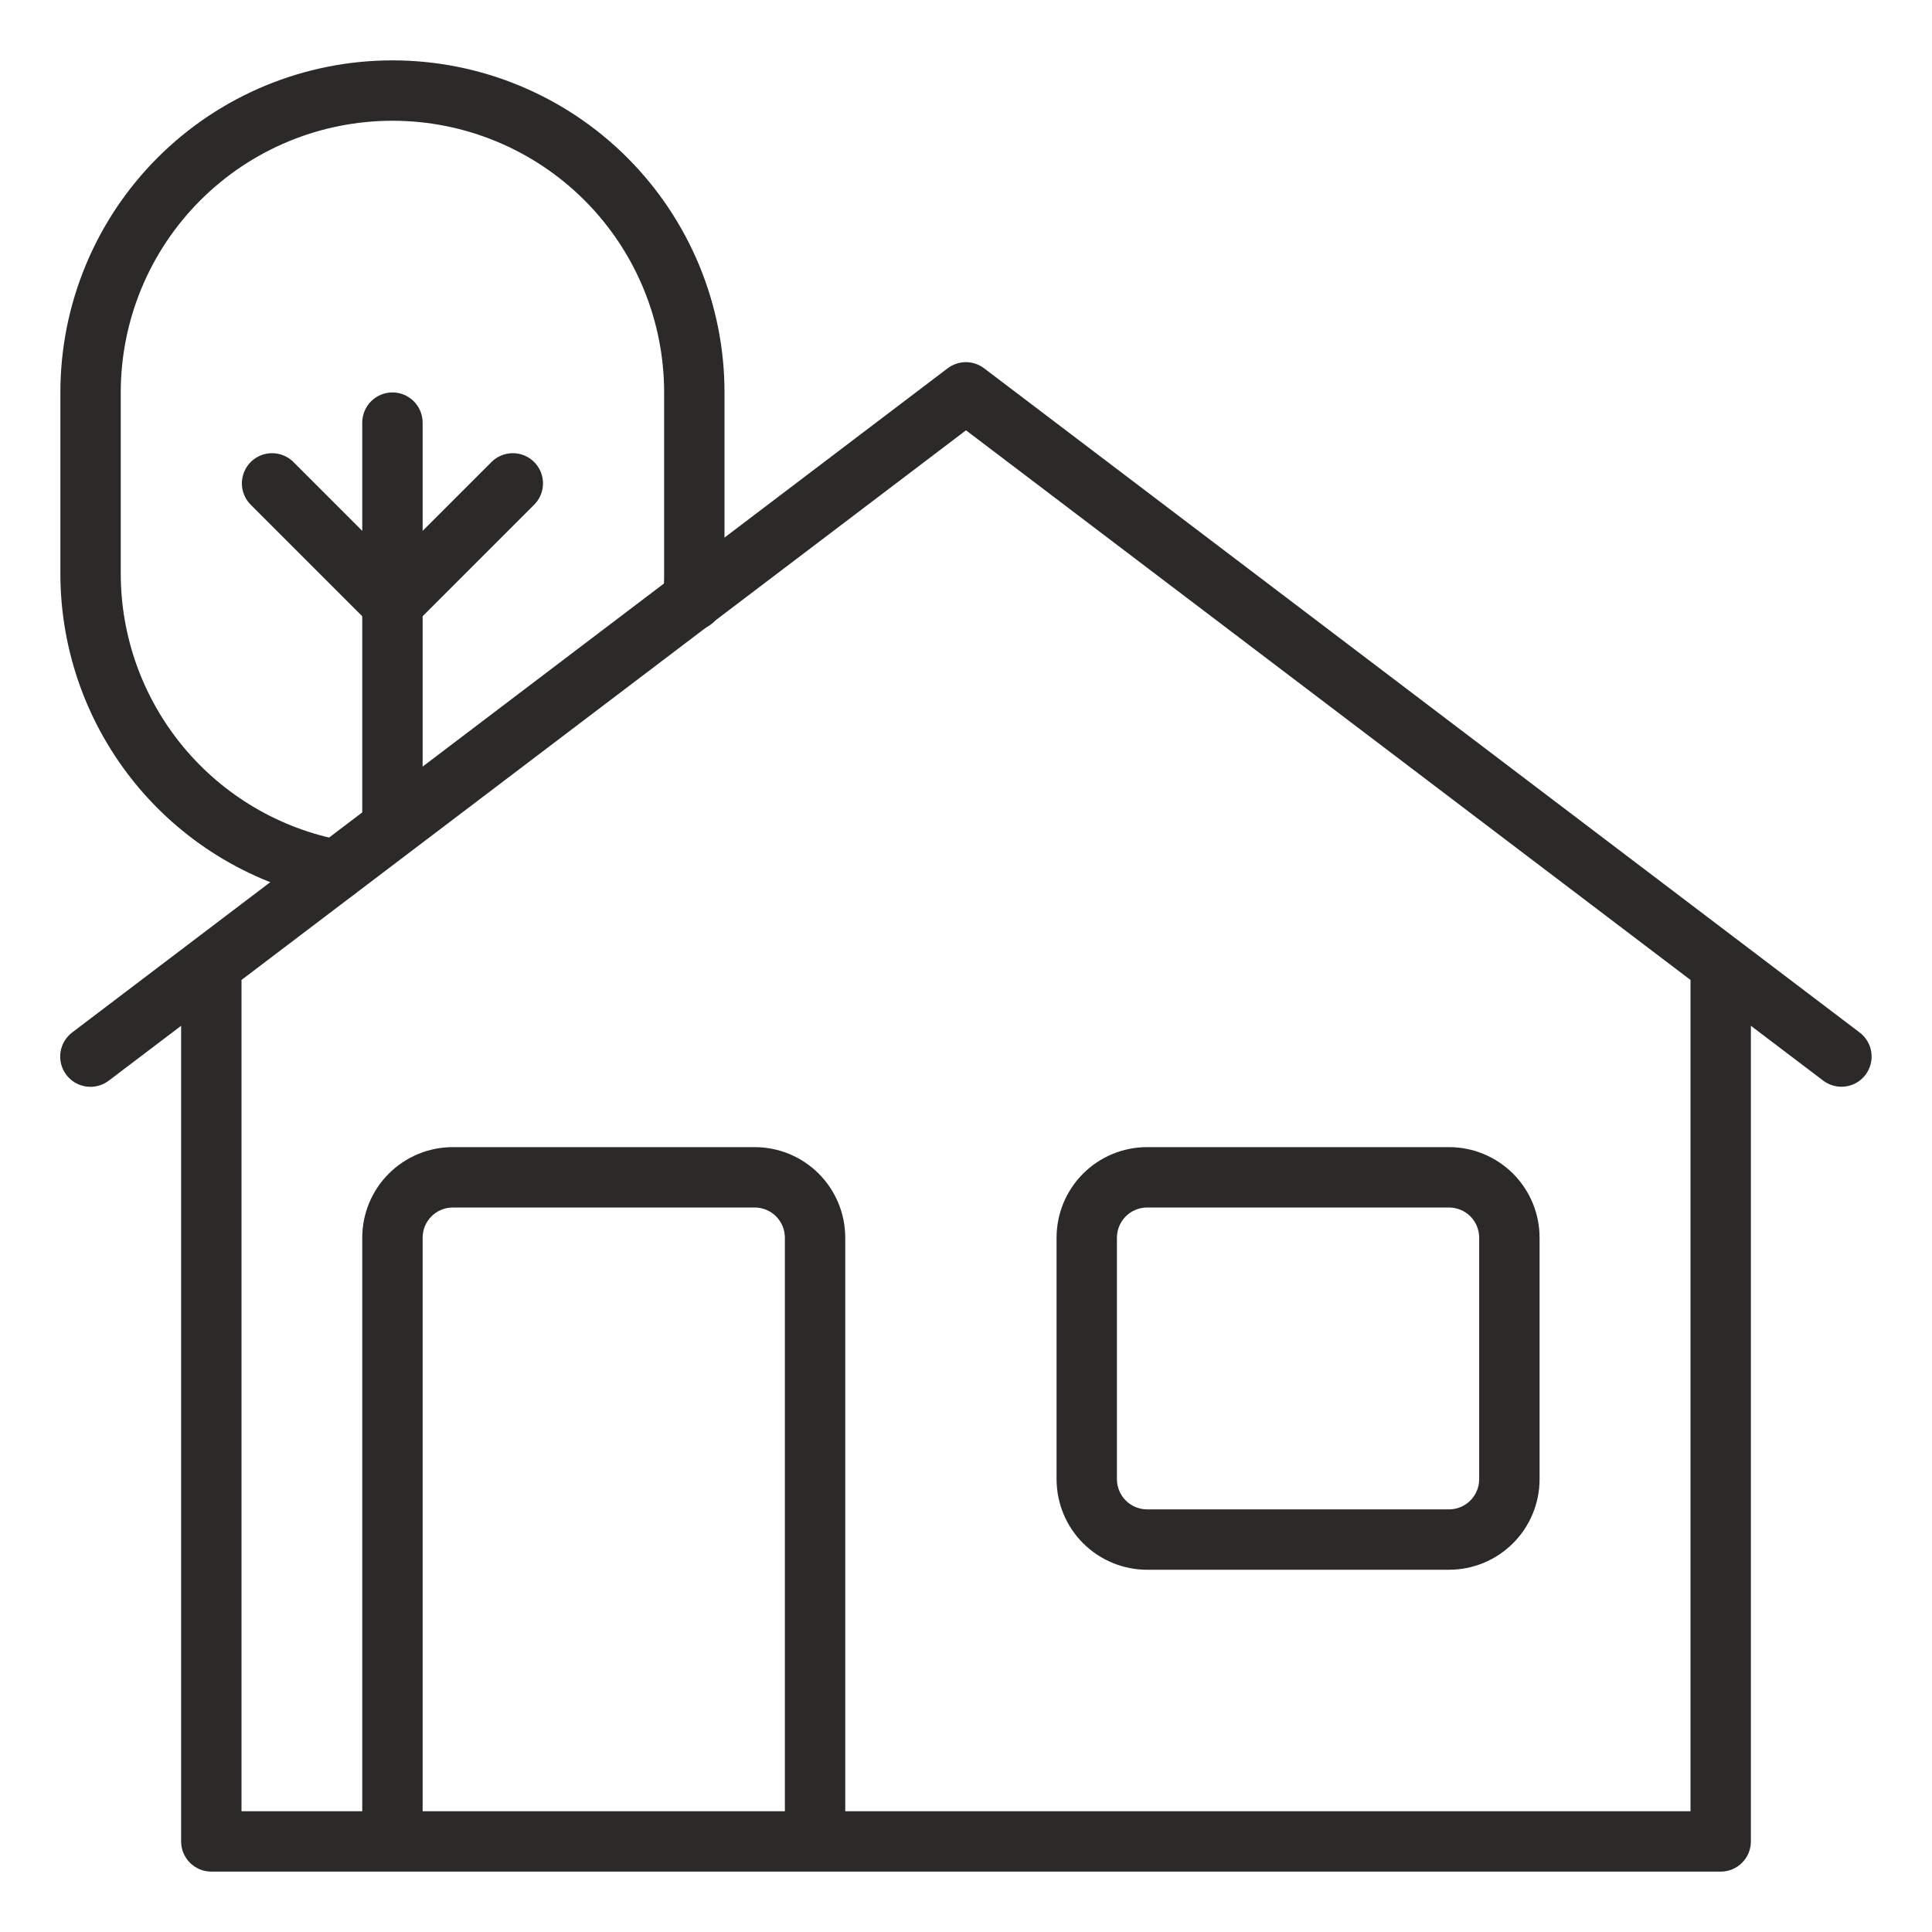 <?xml version="1.0" encoding="UTF-8"?> <svg xmlns="http://www.w3.org/2000/svg" width="100" height="100" viewBox="0 0 100 100" fill="none"><path d="M17.408 46.594C17.311 46.593 17.214 46.584 17.119 46.567C13.185 45.825 9.634 43.732 7.079 40.65C4.524 37.568 3.125 33.691 3.125 29.688V20.312C3.125 15.754 4.936 11.382 8.159 8.159C11.382 4.936 15.754 3.125 20.312 3.125C24.871 3.125 29.243 4.936 32.466 8.159C35.689 11.382 37.5 15.754 37.5 20.312V29.688C37.503 30.192 37.479 30.696 37.428 31.198C37.41 31.405 37.351 31.607 37.254 31.791C37.157 31.974 37.024 32.137 36.864 32.269C36.703 32.401 36.518 32.5 36.318 32.559C36.119 32.618 35.91 32.638 35.704 32.615C35.497 32.593 35.297 32.53 35.115 32.429C34.933 32.328 34.773 32.192 34.645 32.029C34.516 31.866 34.421 31.679 34.366 31.478C34.31 31.278 34.295 31.069 34.322 30.863C34.36 30.472 34.378 30.08 34.375 29.688V20.312C34.375 16.583 32.893 13.006 30.256 10.369C27.619 7.732 24.042 6.25 20.312 6.25C16.583 6.25 13.006 7.732 10.369 10.369C7.732 13.006 6.25 16.583 6.25 20.312V29.688C6.25 32.962 7.394 36.133 9.484 38.654C11.573 41.175 14.478 42.888 17.695 43.495C18.078 43.567 18.421 43.779 18.655 44.09C18.89 44.401 19 44.788 18.964 45.176C18.928 45.563 18.749 45.924 18.461 46.186C18.173 46.449 17.797 46.594 17.408 46.594Z" fill="#2B2A29"></path><path d="M20.312 43.75C19.898 43.75 19.501 43.585 19.208 43.292C18.915 42.999 18.75 42.602 18.75 42.188V21.875C18.75 21.461 18.915 21.063 19.208 20.77C19.501 20.477 19.898 20.312 20.312 20.312C20.727 20.312 21.124 20.477 21.417 20.77C21.71 21.063 21.875 21.461 21.875 21.875V42.188C21.875 42.602 21.71 42.999 21.417 43.292C21.124 43.585 20.727 43.75 20.312 43.75Z" fill="#2B2A29"></path><path d="M20.313 32.813C19.898 32.812 19.501 32.648 19.208 32.355L12.958 26.105C12.674 25.81 12.516 25.415 12.52 25.006C12.523 24.596 12.688 24.204 12.977 23.914C13.267 23.625 13.659 23.46 14.069 23.457C14.478 23.453 14.873 23.611 15.168 23.895L21.418 30.145C21.636 30.364 21.785 30.642 21.845 30.945C21.905 31.248 21.874 31.562 21.756 31.848C21.638 32.133 21.438 32.377 21.181 32.549C20.924 32.721 20.622 32.812 20.313 32.813Z" fill="#2B2A29"></path><path d="M20.313 32.813C20.004 32.812 19.702 32.721 19.445 32.549C19.188 32.377 18.988 32.133 18.869 31.848C18.751 31.562 18.72 31.248 18.78 30.945C18.841 30.642 18.989 30.364 19.208 30.145L25.458 23.895C25.753 23.611 26.147 23.453 26.557 23.457C26.967 23.46 27.359 23.625 27.648 23.914C27.938 24.204 28.102 24.596 28.106 25.006C28.11 25.415 27.952 25.81 27.667 26.105L21.417 32.355C21.124 32.648 20.727 32.812 20.313 32.813Z" fill="#2B2A29"></path><path d="M96.25 53.438L50.938 19.063C50.666 18.857 50.335 18.745 49.994 18.745C49.653 18.745 49.322 18.857 49.05 19.063L3.738 53.438C3.574 53.562 3.435 53.717 3.331 53.894C3.227 54.071 3.159 54.267 3.13 54.471C3.102 54.675 3.114 54.882 3.165 55.081C3.217 55.28 3.308 55.467 3.431 55.631C3.555 55.795 3.71 55.934 3.888 56.038C4.065 56.142 4.261 56.21 4.465 56.239C4.669 56.267 4.876 56.255 5.075 56.204C5.274 56.152 5.461 56.062 5.625 55.938L9.375 53.094V95.313C9.375 95.727 9.54 96.124 9.833 96.417C10.126 96.71 10.523 96.875 10.938 96.875H89.063C89.477 96.875 89.875 96.71 90.168 96.417C90.461 96.124 90.625 95.727 90.625 95.313V53.094L94.375 55.938C94.539 56.061 94.726 56.15 94.925 56.201C95.124 56.252 95.331 56.263 95.534 56.234C95.737 56.205 95.932 56.137 96.109 56.032C96.285 55.928 96.44 55.789 96.563 55.625C96.686 55.461 96.775 55.274 96.826 55.075C96.877 54.877 96.889 54.67 96.859 54.467C96.831 54.264 96.762 54.068 96.657 53.892C96.553 53.715 96.414 53.561 96.25 53.438ZM21.875 93.75V64.063C21.875 63.648 22.04 63.251 22.333 62.958C22.626 62.665 23.023 62.5 23.438 62.5H39.063C39.477 62.5 39.875 62.665 40.168 62.958C40.461 63.251 40.625 63.648 40.625 64.063V93.75H21.875ZM87.5 93.75H43.75V64.063C43.75 62.819 43.256 61.627 42.377 60.748C41.498 59.869 40.306 59.375 39.063 59.375H23.438C22.195 59.375 21.002 59.869 20.123 60.748C19.244 61.627 18.75 62.819 18.75 64.063V93.75H12.5V50.722L50 22.273L87.5 50.722V93.75Z" fill="#2B2A29"></path><path d="M59.375 81.25H75C76.243 81.25 77.436 80.756 78.315 79.877C79.194 78.998 79.688 77.806 79.688 76.562V64.062C79.688 62.819 79.194 61.627 78.315 60.748C77.436 59.869 76.243 59.375 75 59.375H59.375C58.132 59.375 56.94 59.869 56.06 60.748C55.181 61.627 54.688 62.819 54.688 64.062V76.562C54.688 77.806 55.181 78.998 56.06 79.877C56.94 80.756 58.132 81.25 59.375 81.25ZM57.812 64.062C57.812 63.648 57.977 63.251 58.27 62.958C58.563 62.665 58.961 62.5 59.375 62.5H75C75.414 62.5 75.812 62.665 76.105 62.958C76.398 63.251 76.562 63.648 76.562 64.062V76.562C76.562 76.977 76.398 77.374 76.105 77.667C75.812 77.96 75.414 78.125 75 78.125H59.375C58.961 78.125 58.563 77.96 58.27 77.667C57.977 77.374 57.812 76.977 57.812 76.562V64.062Z" fill="#2B2A29"></path></svg> 
